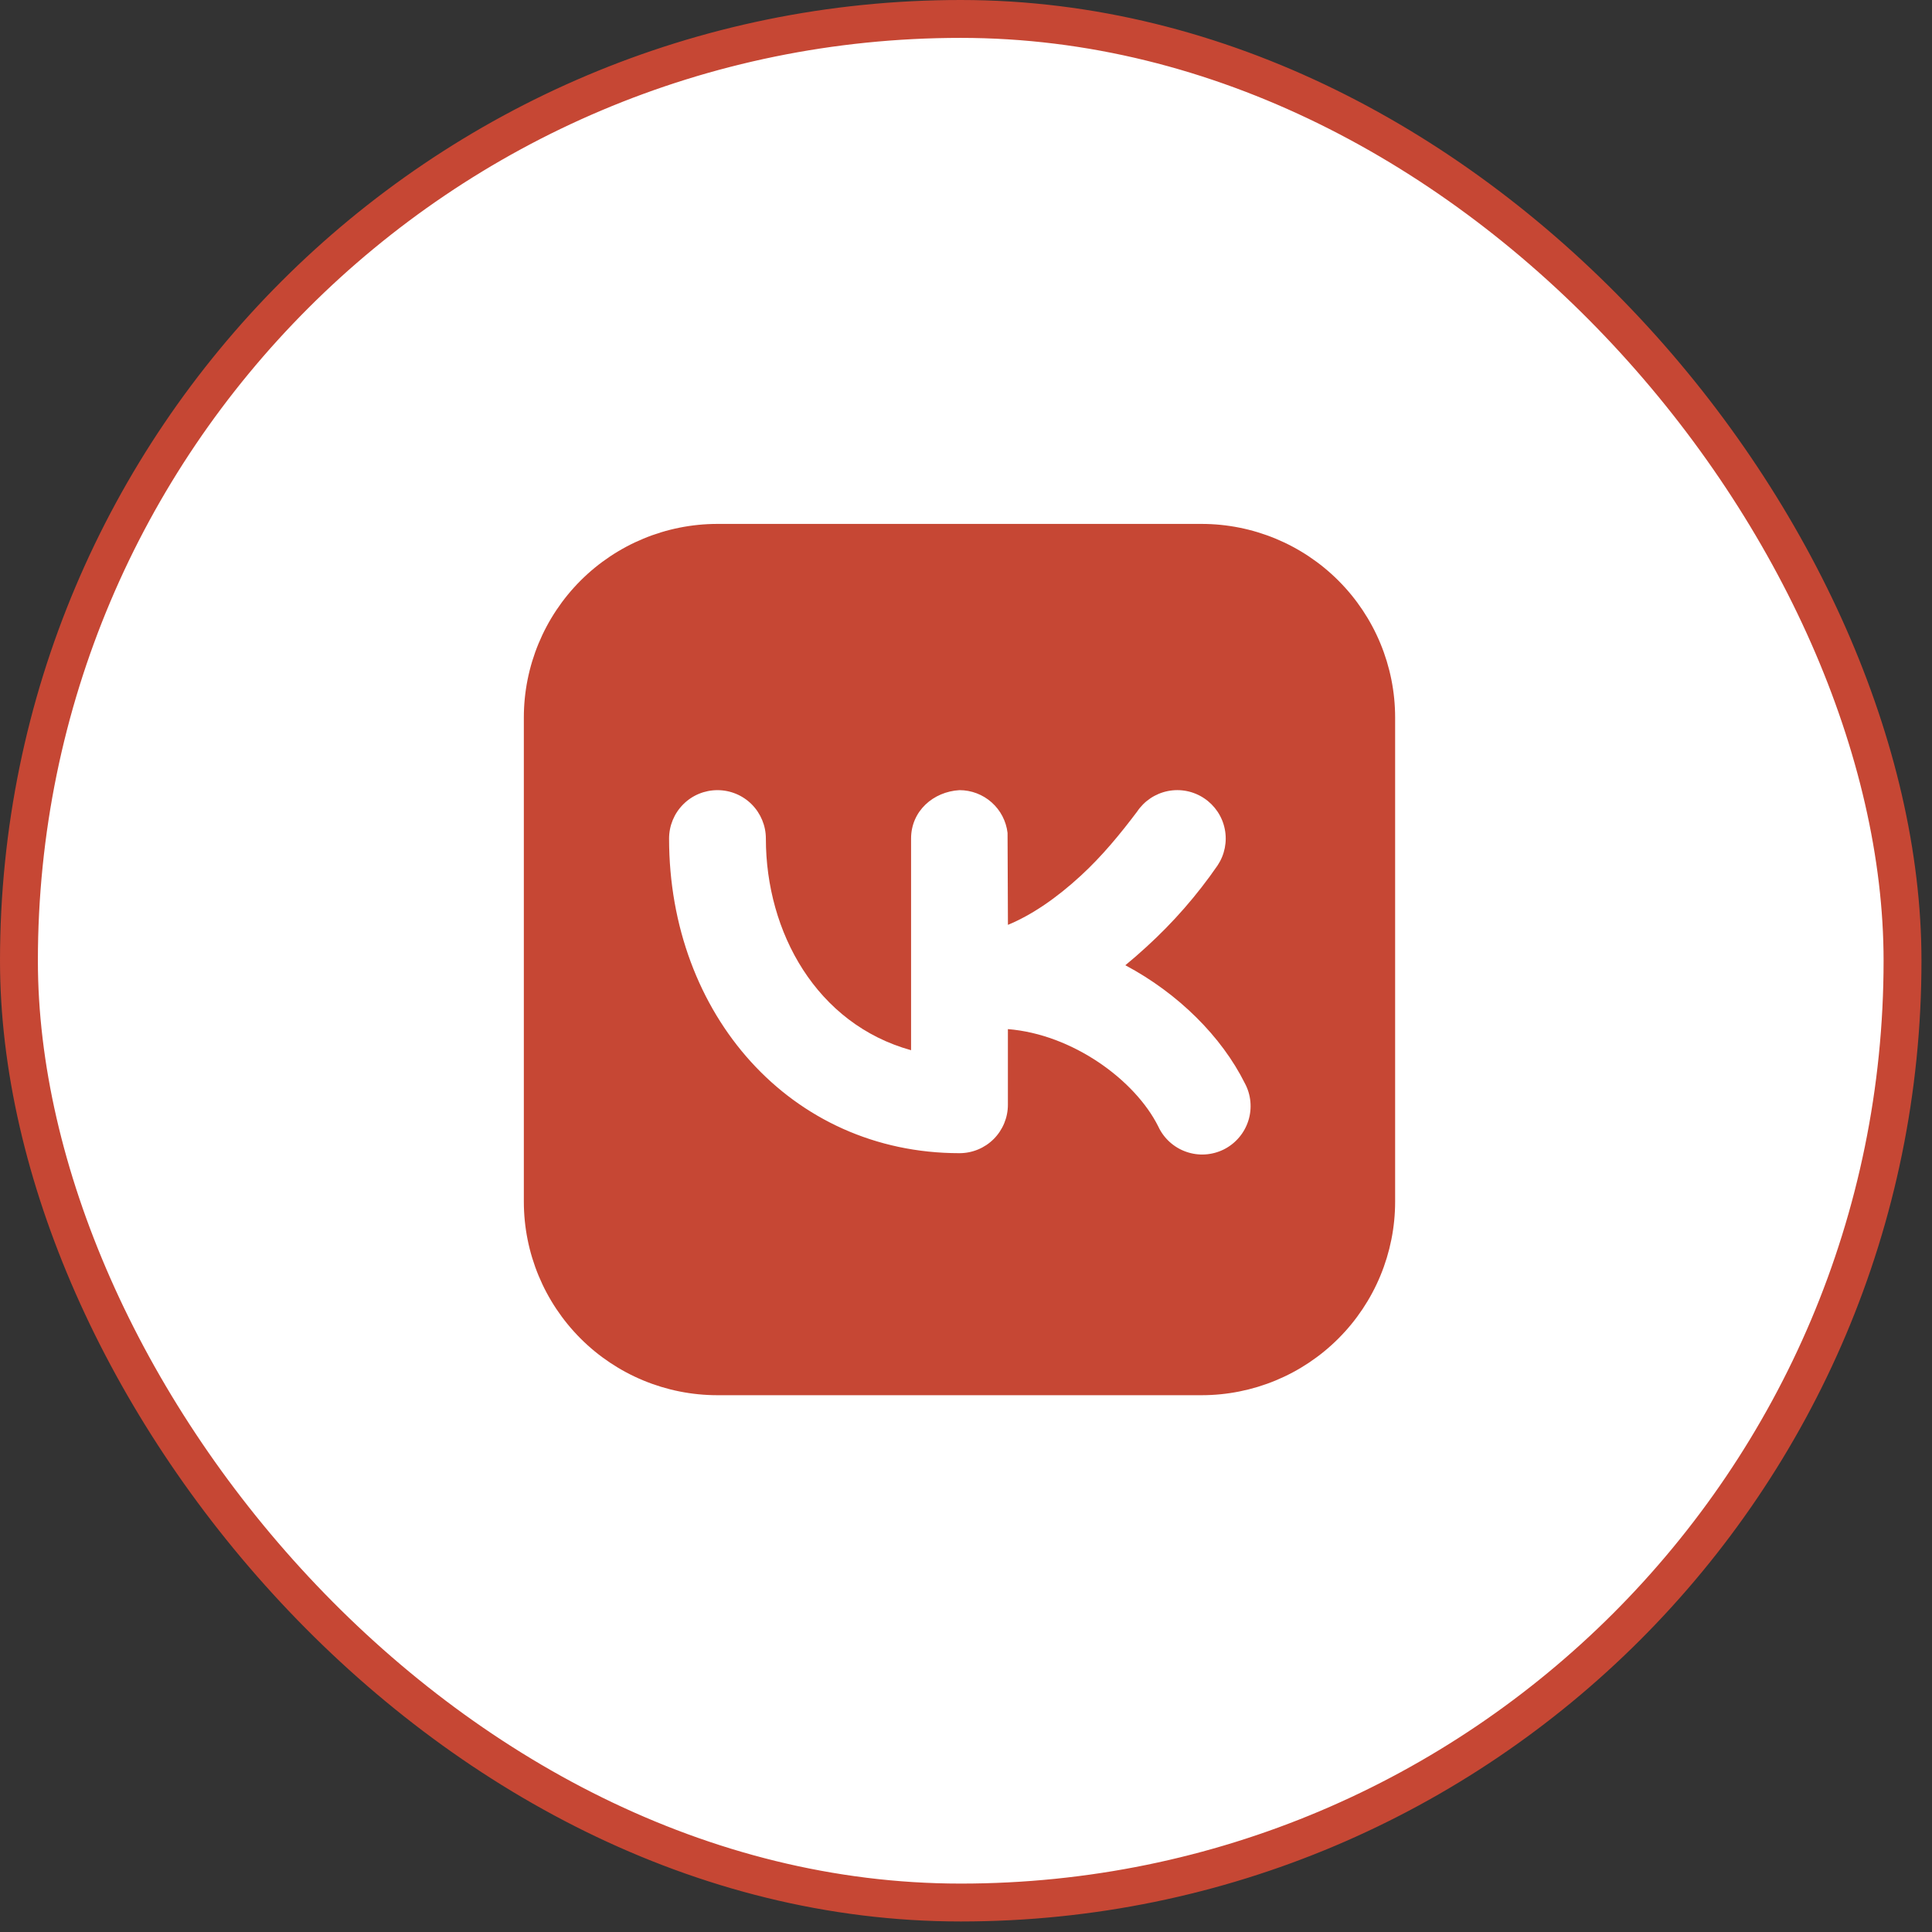 <?xml version="1.0" encoding="UTF-8"?> <svg xmlns="http://www.w3.org/2000/svg" width="51" height="51" viewBox="0 0 51 51" fill="none"><rect x="0" y="0" width="51" height="51" fill="#333333" stroke="none"/><rect x="0.5" y="0.5" width="49.722" height="49.722" rx="24.861" fill="white" stroke="#C64734"></rect><path fill-rule="evenodd" clip-rule="evenodd" d="M18.939 13.83C17.584 13.83 16.284 14.369 15.325 15.327C14.367 16.286 13.828 17.586 13.828 18.941V31.719C13.828 33.075 14.367 34.374 15.325 35.333C16.284 36.292 17.584 36.83 18.939 36.83H31.717C33.073 36.83 34.373 36.292 35.331 35.333C36.29 34.374 36.828 33.075 36.828 31.719V18.941C36.828 17.586 36.29 16.286 35.331 15.327C34.373 14.369 33.073 13.83 31.717 13.83H18.939ZM32.141 22.845C32.329 22.563 32.398 22.218 32.331 21.885C32.265 21.553 32.069 21.261 31.787 21.073C31.505 20.884 31.16 20.816 30.828 20.882C30.495 20.949 30.203 21.145 30.015 21.427C29.563 22.027 29.089 22.602 28.534 23.113C27.891 23.706 27.241 24.151 26.607 24.414L26.597 21.986C26.56 21.675 26.411 21.389 26.177 21.181C25.943 20.973 25.641 20.858 25.328 20.858C24.636 20.898 24.05 21.409 24.05 22.136V27.723C21.561 27.033 20.217 24.618 20.217 22.136C20.217 21.797 20.082 21.472 19.843 21.232C19.603 20.992 19.278 20.858 18.939 20.858C18.6 20.858 18.275 20.992 18.036 21.232C17.796 21.472 17.662 21.797 17.662 22.136C17.662 26.776 20.869 30.441 25.328 30.441C25.667 30.441 25.992 30.307 26.232 30.067C26.471 29.827 26.606 29.502 26.606 29.163V27.166C28.308 27.302 29.959 28.504 30.575 29.735C30.646 29.89 30.749 30.029 30.875 30.144C31.002 30.259 31.15 30.348 31.312 30.404C31.473 30.461 31.645 30.485 31.815 30.474C31.986 30.463 32.153 30.418 32.306 30.342C32.459 30.265 32.595 30.159 32.706 30.028C32.818 29.898 32.901 29.747 32.953 29.584C33.005 29.421 33.023 29.249 33.007 29.079C32.991 28.908 32.941 28.743 32.859 28.592C32.249 27.369 31.109 26.226 29.706 25.48C29.895 25.325 30.083 25.161 30.268 24.991C30.972 24.349 31.601 23.629 32.141 22.845Z" fill="#C64734"></path></svg> 